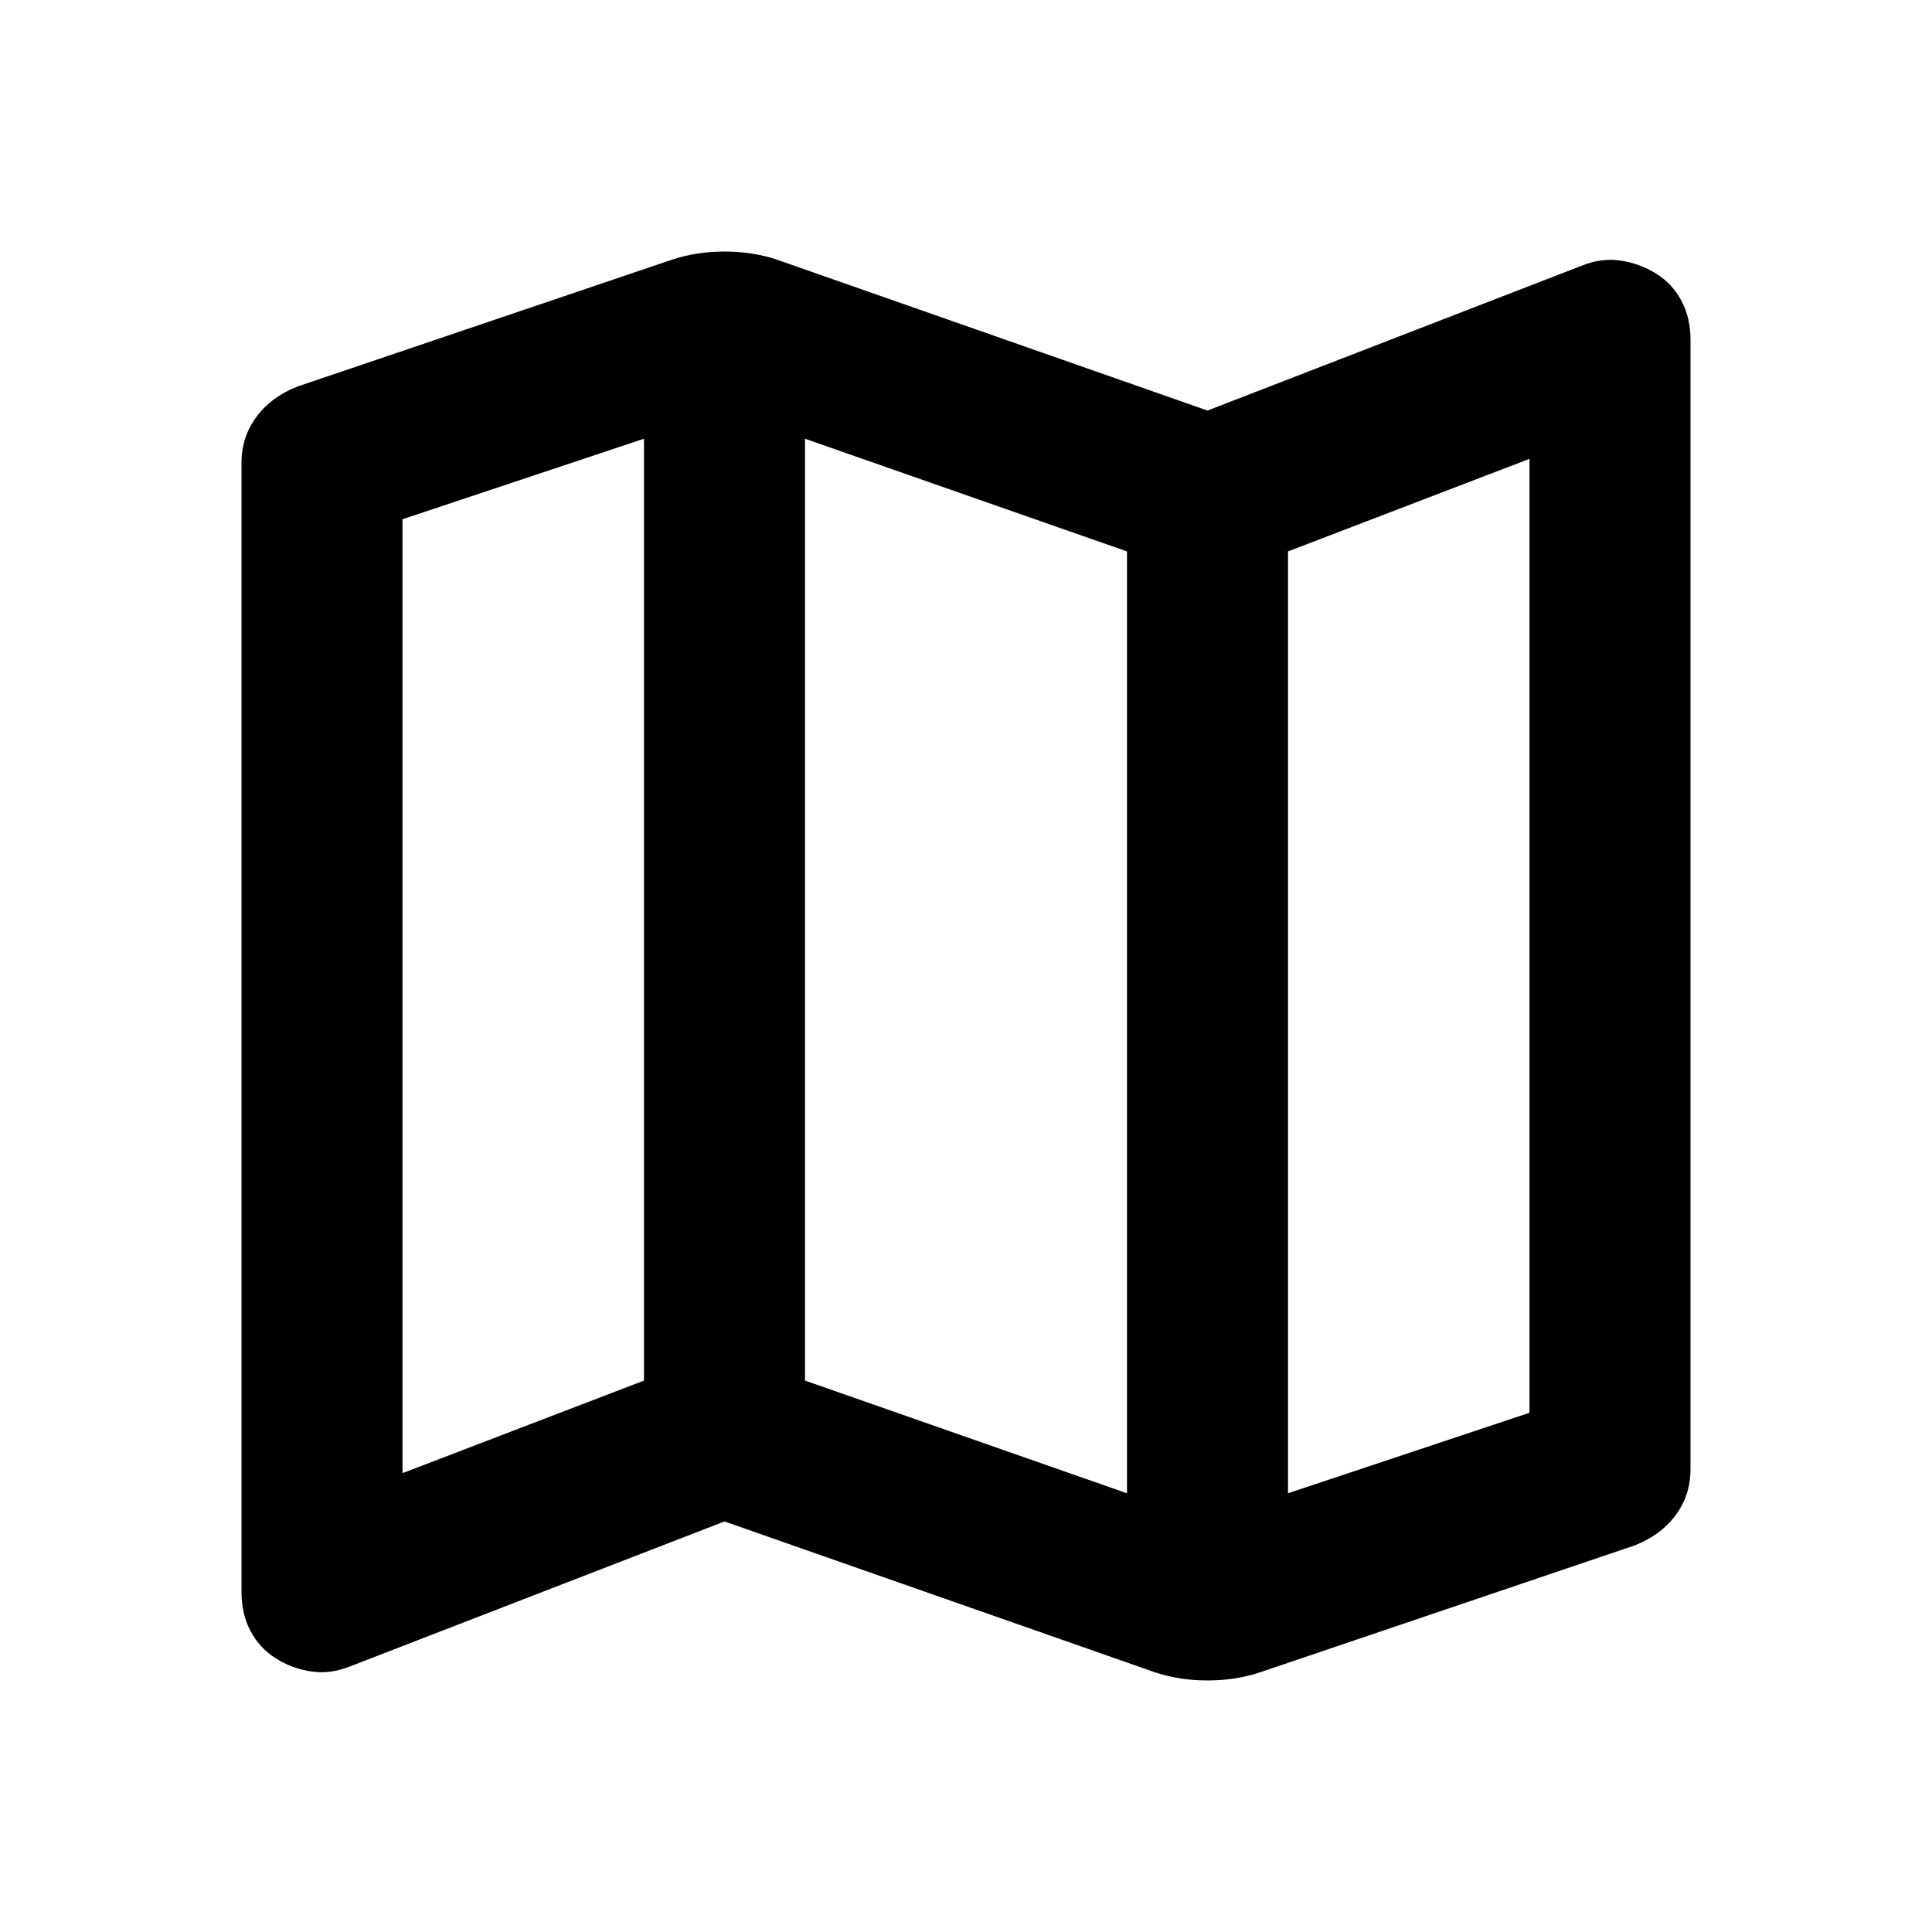 <svg width="24" height="24" viewBox="0 0 24 24" fill="none" xmlns="http://www.w3.org/2000/svg">
<path d="M14.35 20.775L9 18.9L4.35 20.7C4.183 20.767 4.021 20.788 3.862 20.763C3.703 20.738 3.558 20.684 3.425 20.6C3.292 20.516 3.188 20.404 3.113 20.263C3.038 20.122 3 19.96 3 19.775V5.75C3 5.533 3.063 5.342 3.188 5.175C3.313 5.008 3.484 4.883 3.7 4.8L8.35 3.225C8.45 3.192 8.554 3.167 8.663 3.15C8.772 3.133 8.884 3.125 9 3.125C9.116 3.125 9.229 3.133 9.338 3.15C9.447 3.167 9.551 3.192 9.65 3.225L15 5.1L19.65 3.3C19.817 3.233 19.979 3.213 20.138 3.238C20.297 3.263 20.442 3.317 20.575 3.4C20.708 3.483 20.812 3.595 20.888 3.738C20.964 3.881 21.001 4.043 21 4.225V18.25C21 18.467 20.938 18.658 20.813 18.825C20.688 18.992 20.517 19.117 20.3 19.2L15.65 20.775C15.55 20.808 15.446 20.833 15.338 20.85C15.23 20.867 15.117 20.875 15 20.875C14.883 20.875 14.77 20.867 14.663 20.85C14.556 20.833 14.451 20.808 14.35 20.775ZM14 18.55V6.85L10 5.45V17.15L14 18.55ZM16 18.55L19 17.55V5.7L16 6.85V18.55ZM5 18.3L8 17.15V5.45L5 6.45V18.3Z" fill="black"/>
</svg>
